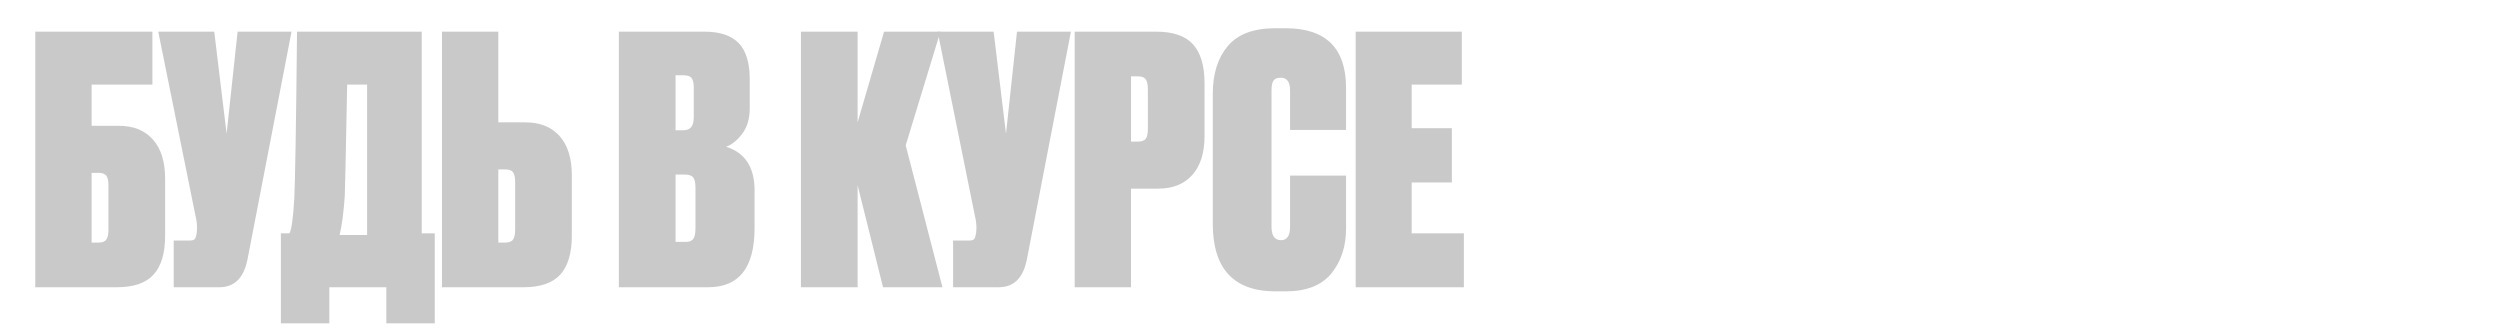 <?xml version="1.0" encoding="UTF-8"?> <!-- Generator: Adobe Illustrator 16.2.0, SVG Export Plug-In . SVG Version: 6.00 Build 0) --> <svg xmlns="http://www.w3.org/2000/svg" xmlns:xlink="http://www.w3.org/1999/xlink" id="Layer_1" x="0px" y="0px" width="1350.875px" height="178px" viewBox="0 0 1350.875 178" xml:space="preserve"> <g> <path fill="#C9C9C9" d="M19.063,155.208V17.113h63.293v28.584H49.503V67.97h14.663c7.917,0,14.075,2.477,18.468,7.425 c4.391,4.95,6.589,12.004,6.589,21.159v30.812c0,9.405-2.074,16.397-6.218,20.975c-4.147,4.579-10.736,6.867-19.768,6.867H19.063z M49.503,131.078h3.712c2.103,0,3.527-0.557,4.269-1.67c0.743-1.114,1.114-2.845,1.114-5.197v-24.129 c0-2.35-0.371-4.052-1.114-5.104c-0.742-1.05-2.167-1.578-4.269-1.578h-3.712V131.078z"></path> <path fill="#C9C9C9" d="M157.529,17.113l-23.758,122.875c-1.981,10.147-7.053,15.22-15.22,15.22H93.864v-25.243h8.724 c1.36,0,2.256-0.278,2.691-0.835c0.432-0.557,0.771-1.639,1.021-3.248l0.186-2.413c0-2.35-0.311-4.763-0.928-7.239L85.512,17.113 h30.254l6.682,55.127l5.939-55.127H157.529z"></path> <path fill="#C9C9C9" d="M208.756,174.697v-19.489h-30.812v19.489h-26.171v-48.63h4.64c1.114-1.979,1.978-8.167,2.599-18.562 c0.493-10.395,0.989-40.524,1.485-90.393h67.377v108.954h7.053v48.63H208.756z M186.297,106.021 c-0.621,8.787-1.548,15.776-2.784,20.974h14.849V45.697h-10.766C186.854,83.811,186.419,103.918,186.297,106.021z"></path> <path fill="#C9C9C9" d="M269.263,66.115h14.663c7.917,0,14.075,2.477,18.468,7.424c4.391,4.951,6.589,12.004,6.589,21.16v32.667 c0,9.405-2.074,16.397-6.218,20.975c-4.147,4.579-10.736,6.867-19.768,6.867h-44.175V17.113h30.44V66.115z M269.263,131.078h3.712 c2.103,0,3.527-0.557,4.269-1.67c0.743-1.114,1.114-2.845,1.114-5.197V98.225c0-2.35-0.371-4.052-1.114-5.104 c-0.742-1.05-2.167-1.577-4.269-1.577h-3.712V131.078z"></path> <path fill="#C9C9C9" d="M334.409,155.208V17.113h46.403c8.167,0,14.26,2.042,18.283,6.125c4.02,4.084,6.032,10.705,6.032,19.86 v15.221c0,5.817-1.392,10.519-4.176,14.106c-2.784,3.59-5.661,5.878-8.631,6.867c10.27,3.22,15.406,11.076,15.406,23.573v20.417 c0,21.284-8.353,31.925-25.058,31.925H334.409z M369.49,40.686h-4.455v29.697h4.269c3.712,0,5.568-2.288,5.568-6.867V47.182 c0-2.228-0.371-3.866-1.114-4.919C373.017,41.213,371.592,40.686,369.49,40.686z M370.047,94.327h-5.012v36.38h5.568 c1.856,0,3.185-0.524,3.991-1.577c0.803-1.05,1.207-2.999,1.207-5.847V101.38c0-2.599-0.403-4.423-1.207-5.476 C373.788,94.855,372.274,94.327,370.047,94.327z"></path> <path fill="#C9C9C9" d="M477.143,155.208l-13.735-55.126v55.126h-30.626V17.113h30.626v49.002L477.7,17.113h30.44L489.393,78.55 l19.861,76.657H477.143z"></path> <path fill="#C9C9C9" d="M578.671,17.113l-23.758,122.875c-1.981,10.147-7.053,15.22-15.22,15.22h-24.686v-25.243h8.724 c1.36,0,2.256-0.278,2.691-0.835c0.432-0.557,0.771-1.639,1.021-3.248l0.186-2.413c0-2.35-0.311-4.763-0.928-7.239l-20.046-99.116 h30.254l6.682,55.127l5.939-55.127H578.671z"></path> <path fill="#C9C9C9" d="M625.815,101.937h-14.663v53.271h-30.44V17.113h44.176c9.031,0,15.62,2.291,19.768,6.868 c4.144,4.579,6.218,11.571,6.218,20.974v28.584c0,9.034-2.198,16.026-6.589,20.975C639.89,99.463,633.732,101.937,625.815,101.937z M611.152,41.243v35.266h3.712c2.103,0,3.527-0.524,4.27-1.577c0.742-1.05,1.113-2.753,1.113-5.104V48.11 c0-2.349-0.371-4.083-1.113-5.197c-0.743-1.113-2.167-1.67-4.27-1.67H611.152z"></path> <path fill="#C9C9C9" d="M697.088,122.54V94.884h30.254v28.584c0,9.651-2.629,17.726-7.887,24.222 c-5.262,6.497-13.521,9.745-24.779,9.745h-5.383c-22.645,0-33.967-12.187-33.967-36.565V50.708c0-10.766,2.691-19.364,8.075-25.8 c5.383-6.433,13.949-9.651,25.707-9.651h5.568c21.777,0,32.666,10.765,32.666,32.296v22.645h-30.254V48.852 c0-4.576-1.67-6.867-5.012-6.867c-1.855,0-3.154,0.496-3.896,1.485c-0.744,0.991-1.115,2.784-1.115,5.382v73.688 c0,4.826,1.732,7.239,5.197,7.239C695.479,129.779,697.088,127.366,697.088,122.54z"></path> <path fill="#C9C9C9" d="M732.537,17.113h57.354v28.584h-27.099V69.27h21.717v29.326h-21.717v27.471h28.213v29.141h-58.468V17.113z"></path> </g> </svg> 